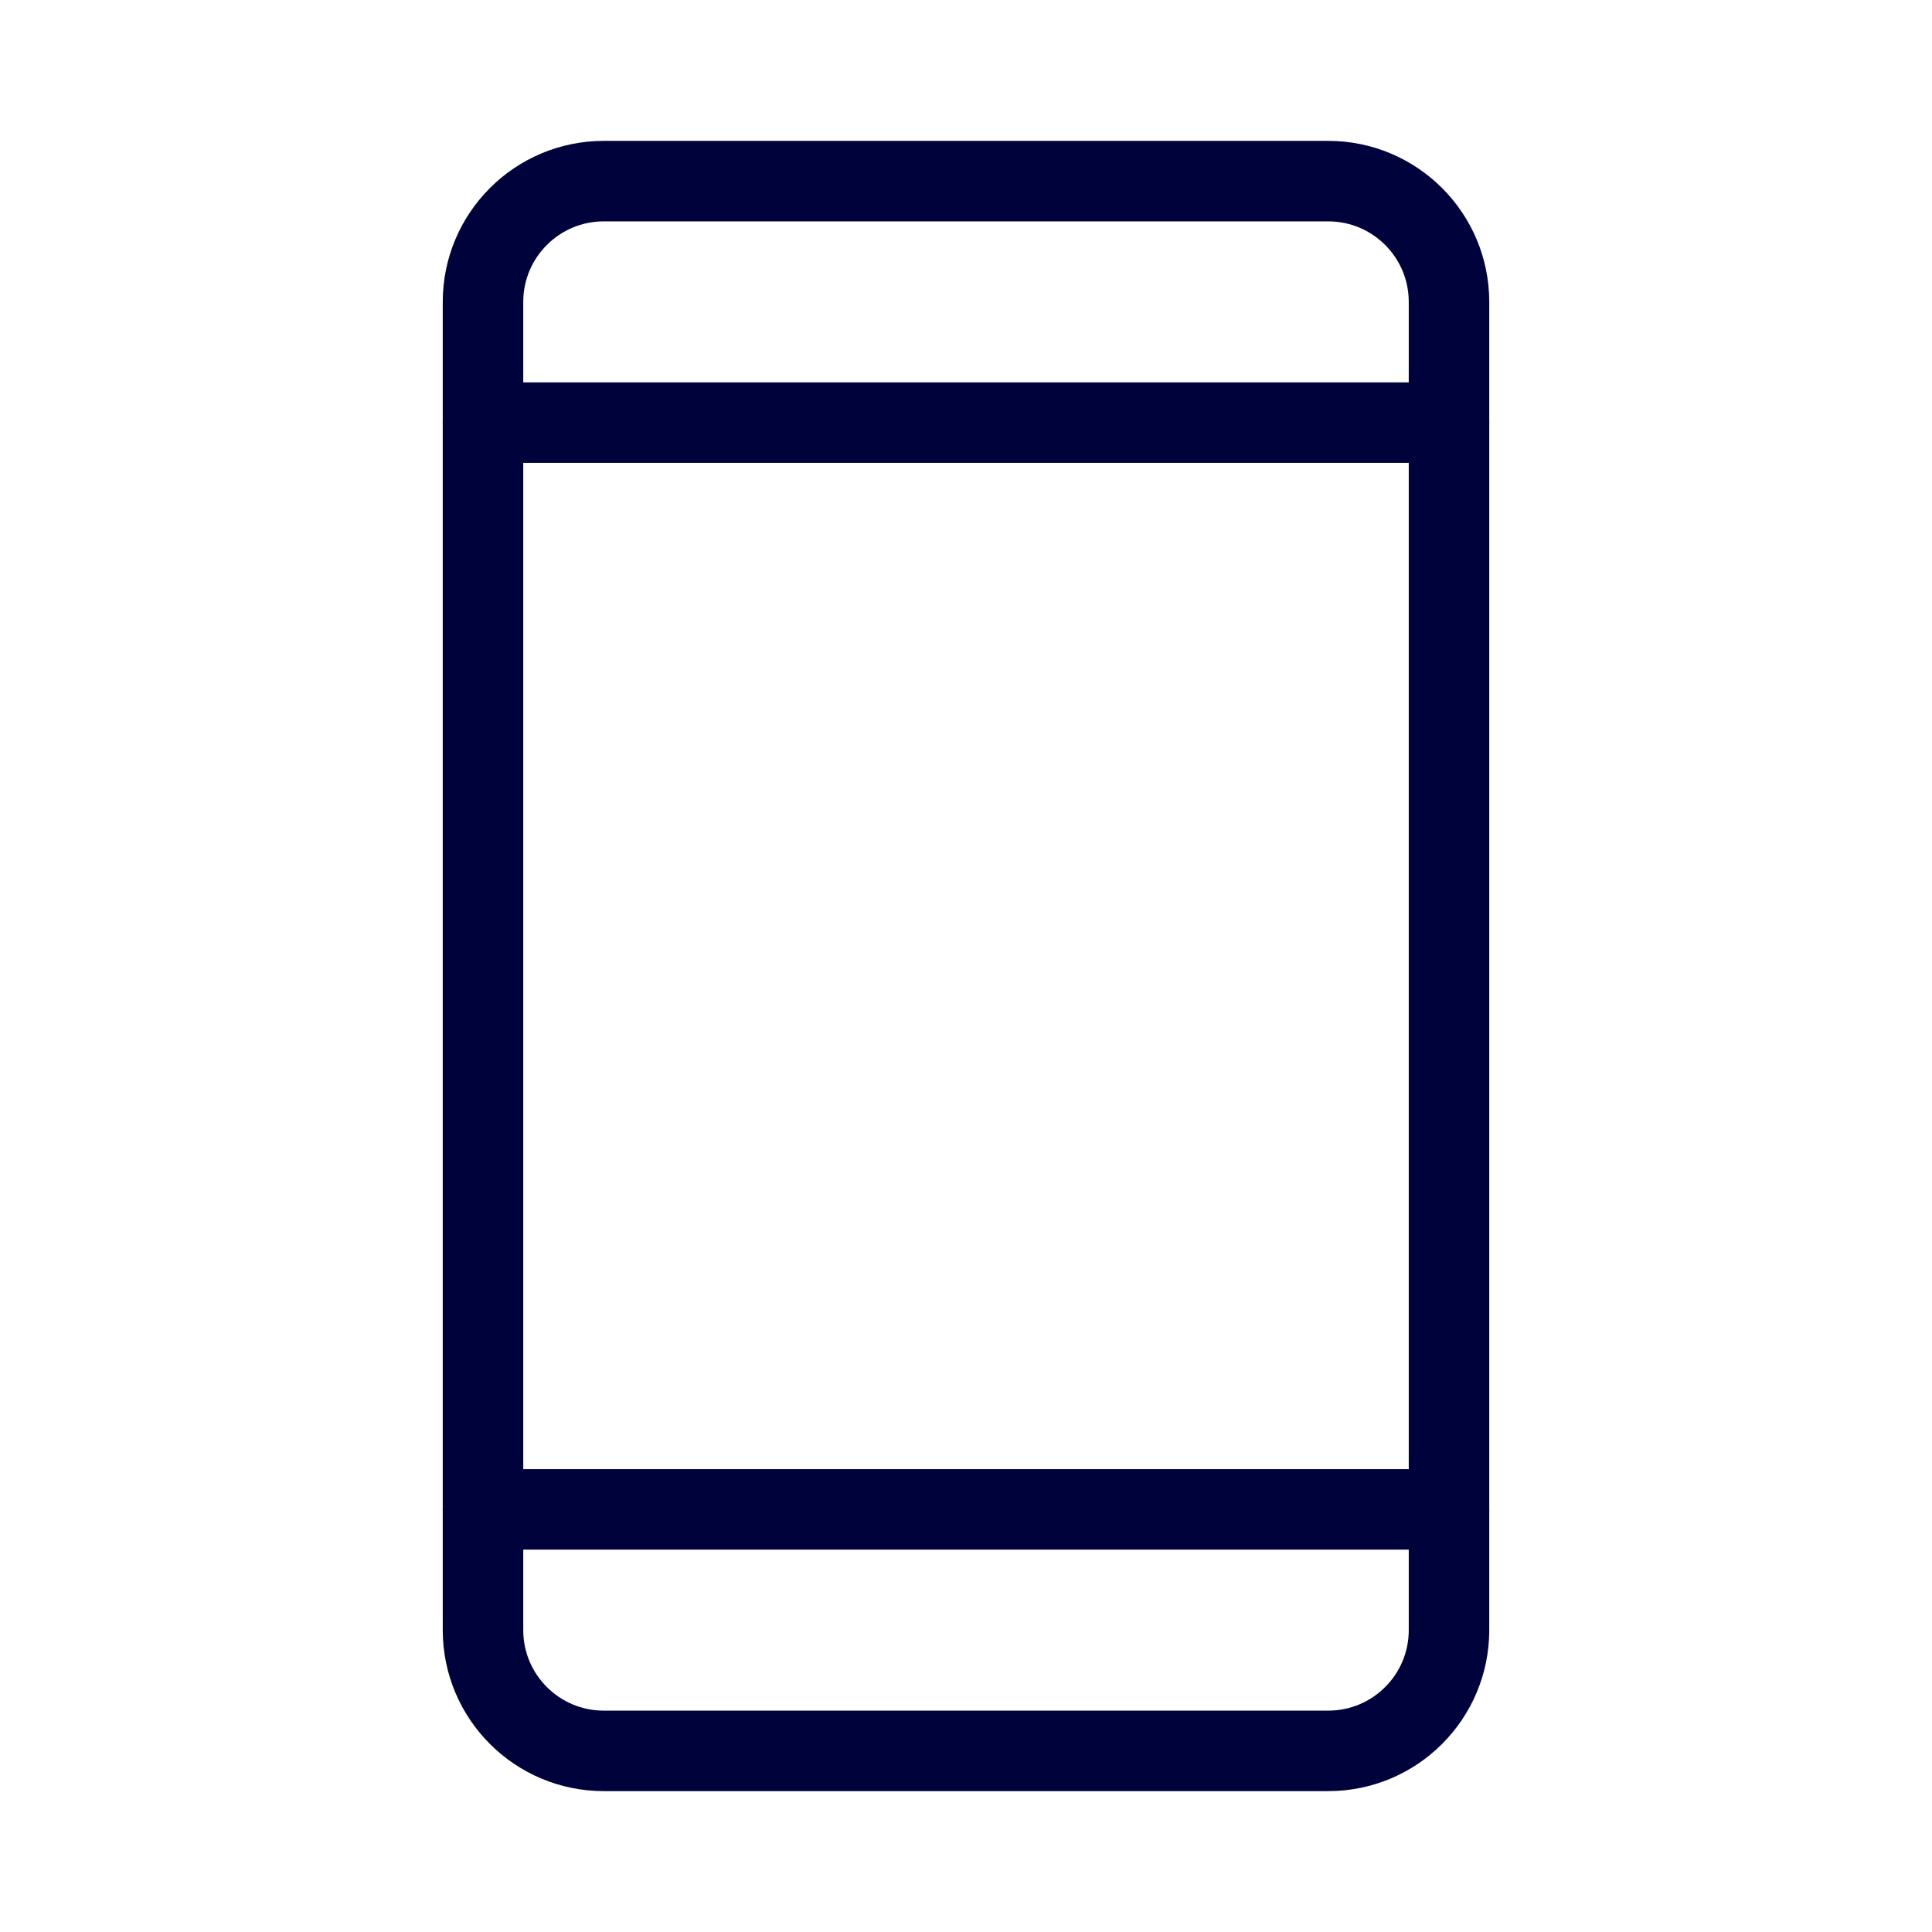 <svg width="24" height="24" viewBox="0 0 24 24" fill="none" xmlns="http://www.w3.org/2000/svg">
	<path d="M16.5 2.25H7.5C6.672 2.25 6 2.922 6 3.75V20.25C6 21.078 6.672 21.75 7.5 21.75H16.5C17.328 21.75 18 21.078 18 20.25V3.75C18 2.922 17.328 2.25 16.5 2.25Z" stroke="#00033B" stroke-linecap="round" stroke-linejoin="round"/>
	<path d="M6 5.25H18" stroke="#00033B" stroke-linecap="round" stroke-linejoin="round"/>
	<path d="M6 18.75H18" stroke="#00033B" stroke-linecap="round" stroke-linejoin="round"/>
</svg>
